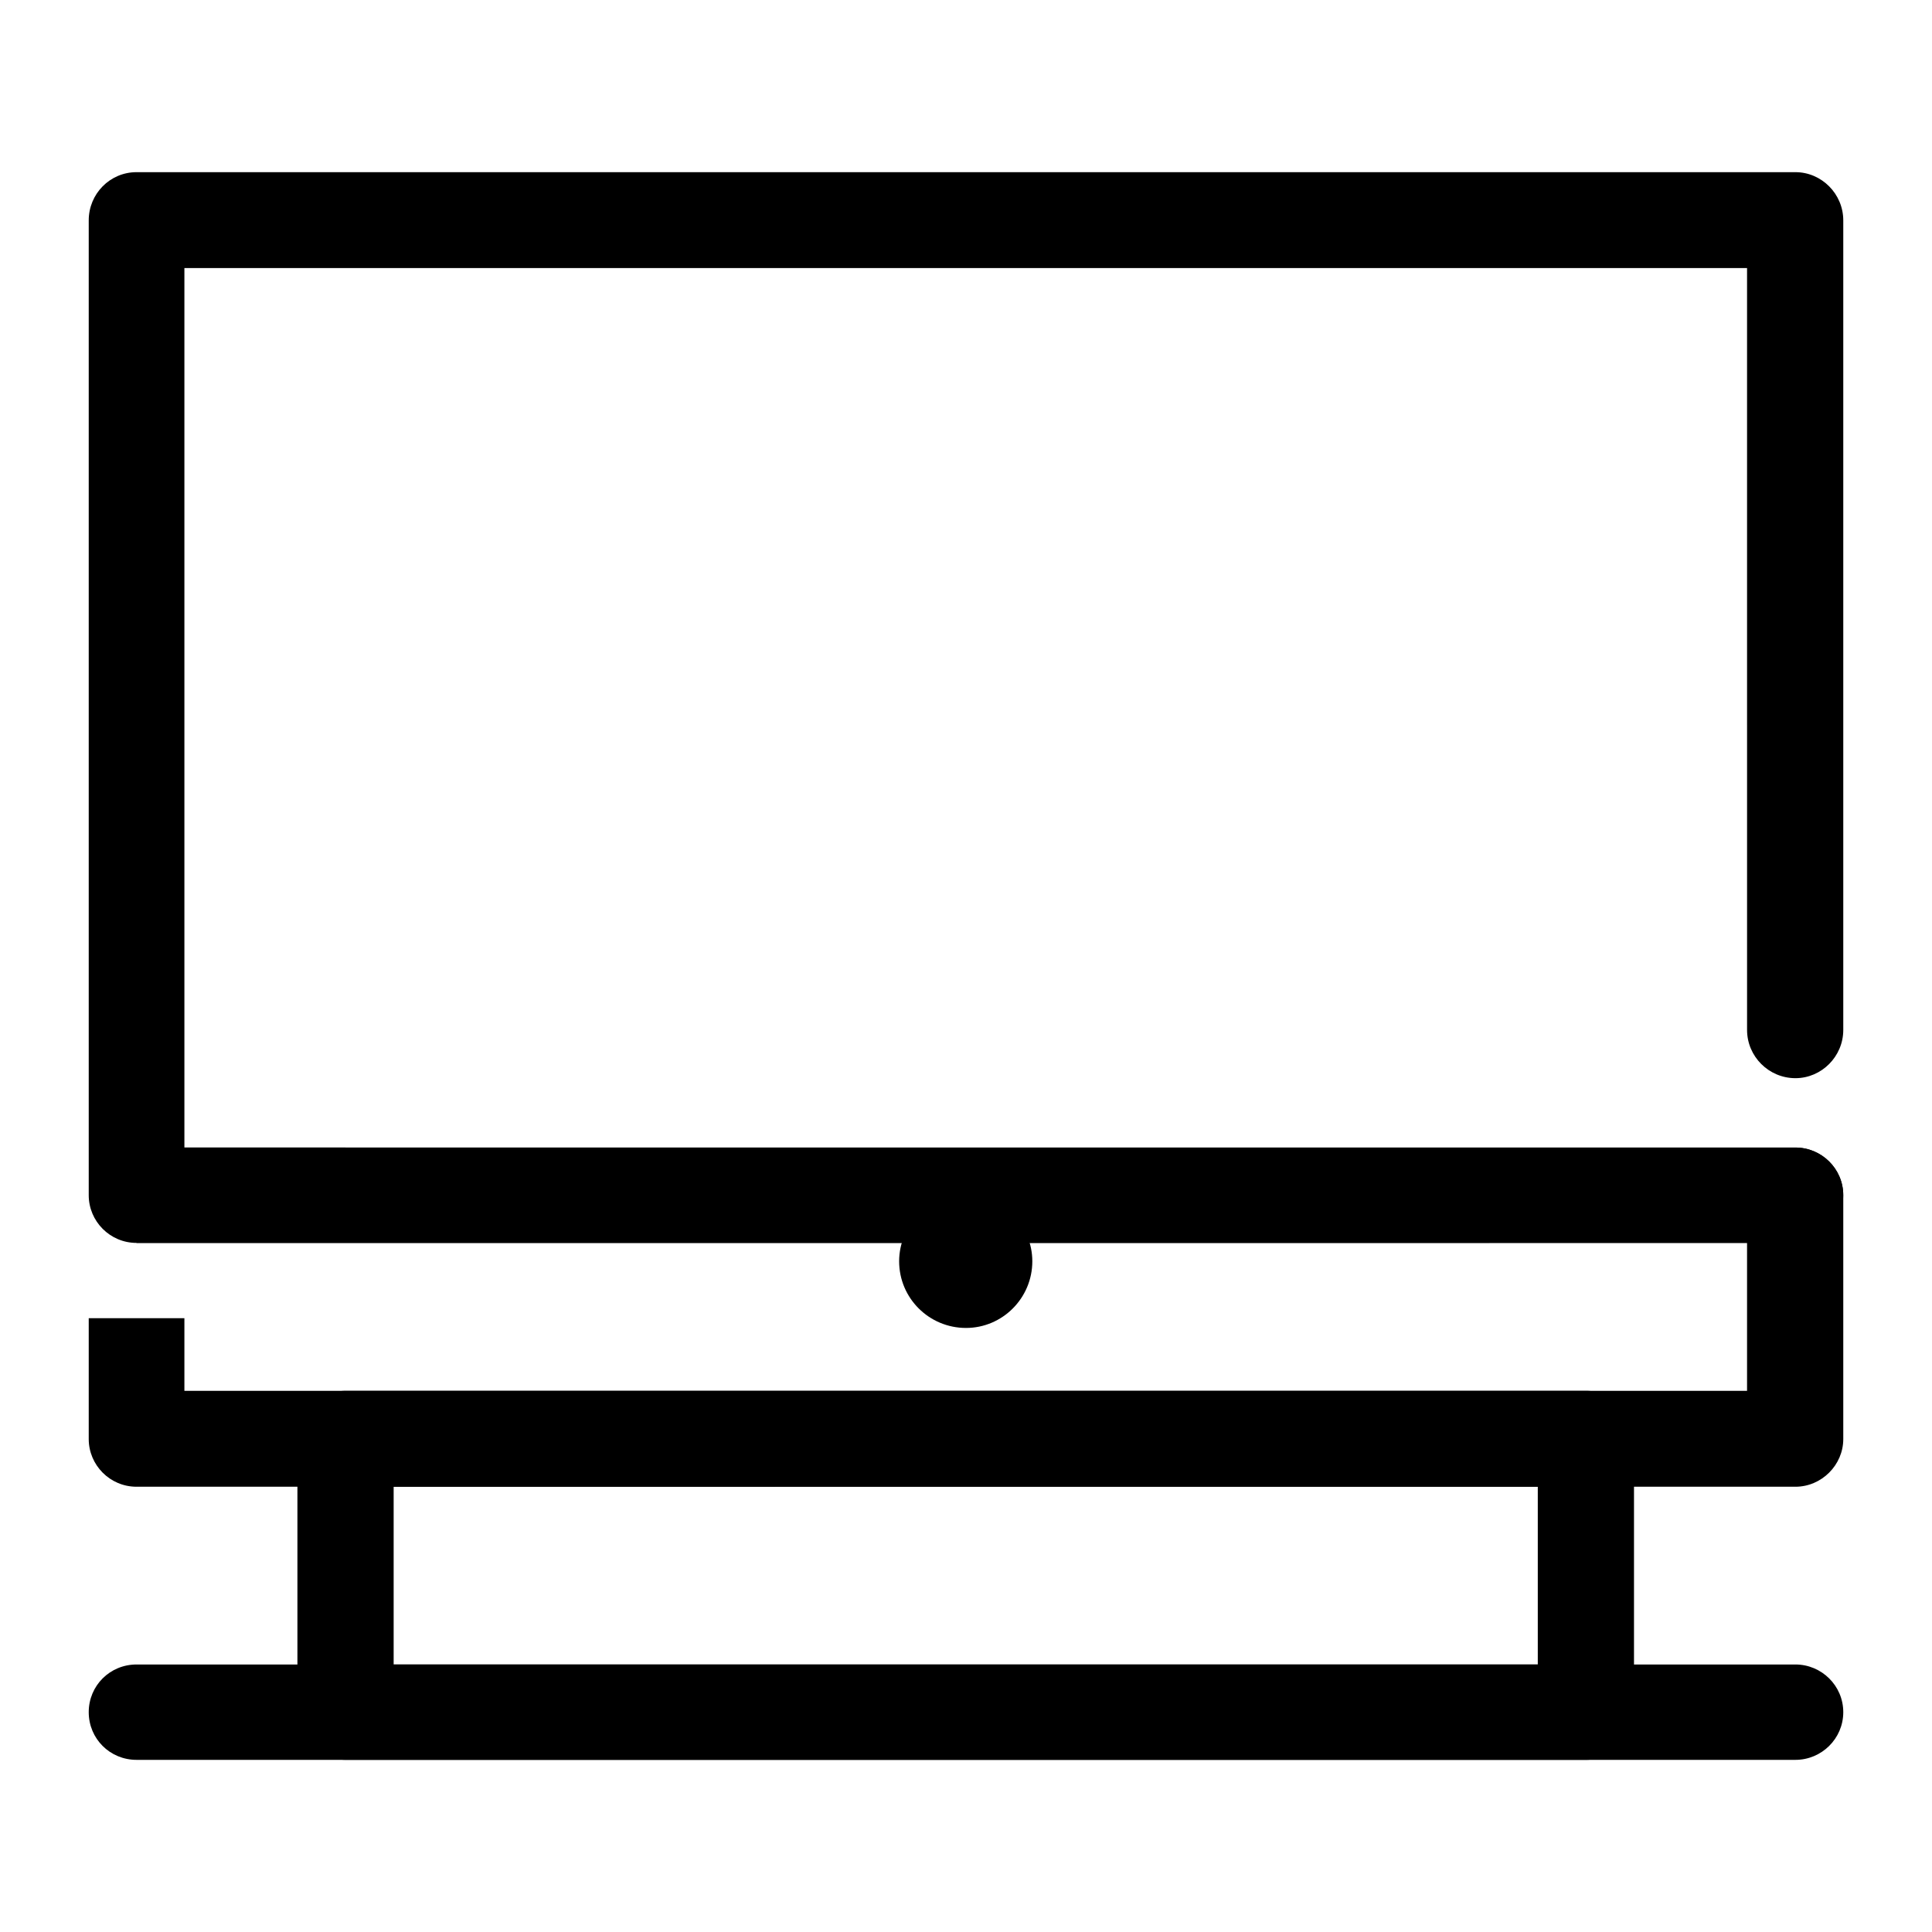 <?xml version="1.0" encoding="UTF-8"?>
<!-- Uploaded to: SVG Repo, www.svgrepo.com, Generator: SVG Repo Mixer Tools -->
<svg fill="#000000" width="800px" height="800px" version="1.1" viewBox="144 144 512 512" xmlns="http://www.w3.org/2000/svg">
 <g>
  <path d="m619.8 448.11c6.914 0 12.676 5.602 12.676 12.637 0 6.891-5.762 12.637-12.676 12.637h-439.61c-7.059 0-12.676-5.742-12.676-12.637v-258.34c0-7.039 5.617-12.781 12.676-12.781h439.62c6.914 0 12.676 5.742 12.676 12.781v214.54c0 7.039-5.762 12.781-12.676 12.781-7.059 0-12.82-5.742-12.82-12.781l-0.004-201.91h-414.12v233.07z"/>
  <path d="m180.19 448.11h439.62c6.914 0 12.676 5.602 12.676 12.637v64.617c0 6.891-5.762 12.637-12.676 12.637h-439.62c-7.059 0-12.676-5.742-12.676-12.637v-32.023h25.352v19.242h414.12v-39.203l-426.8 0.004z"/>
  <path d="m180.19 610.38c-7.059 0-12.676-5.602-12.676-12.637 0-7.031 5.617-12.637 12.676-12.637h439.62c6.914 0 12.676 5.602 12.676 12.637 0 7.031-5.762 12.637-12.676 12.637z"/>
  <path d="m248.32 585.1h303.21v-47.102l-303.21 0.004zm316.03 25.273h-328.71c-7.059 0-12.82-5.602-12.82-12.637v-72.375c0-7.039 5.762-12.781 12.82-12.781h328.71c6.914 0 12.676 5.742 12.676 12.781v72.379c0 7.031-5.766 12.633-12.676 12.633z"/>
  <path d="m400 460.74c9.652 0 17.574 7.898 17.574 17.516 0 9.766-7.926 17.664-17.574 17.664-9.793 0-17.719-7.898-17.719-17.664 0-9.621 7.922-17.516 17.719-17.516z" fill-rule="evenodd"/>
 </g>
</svg>